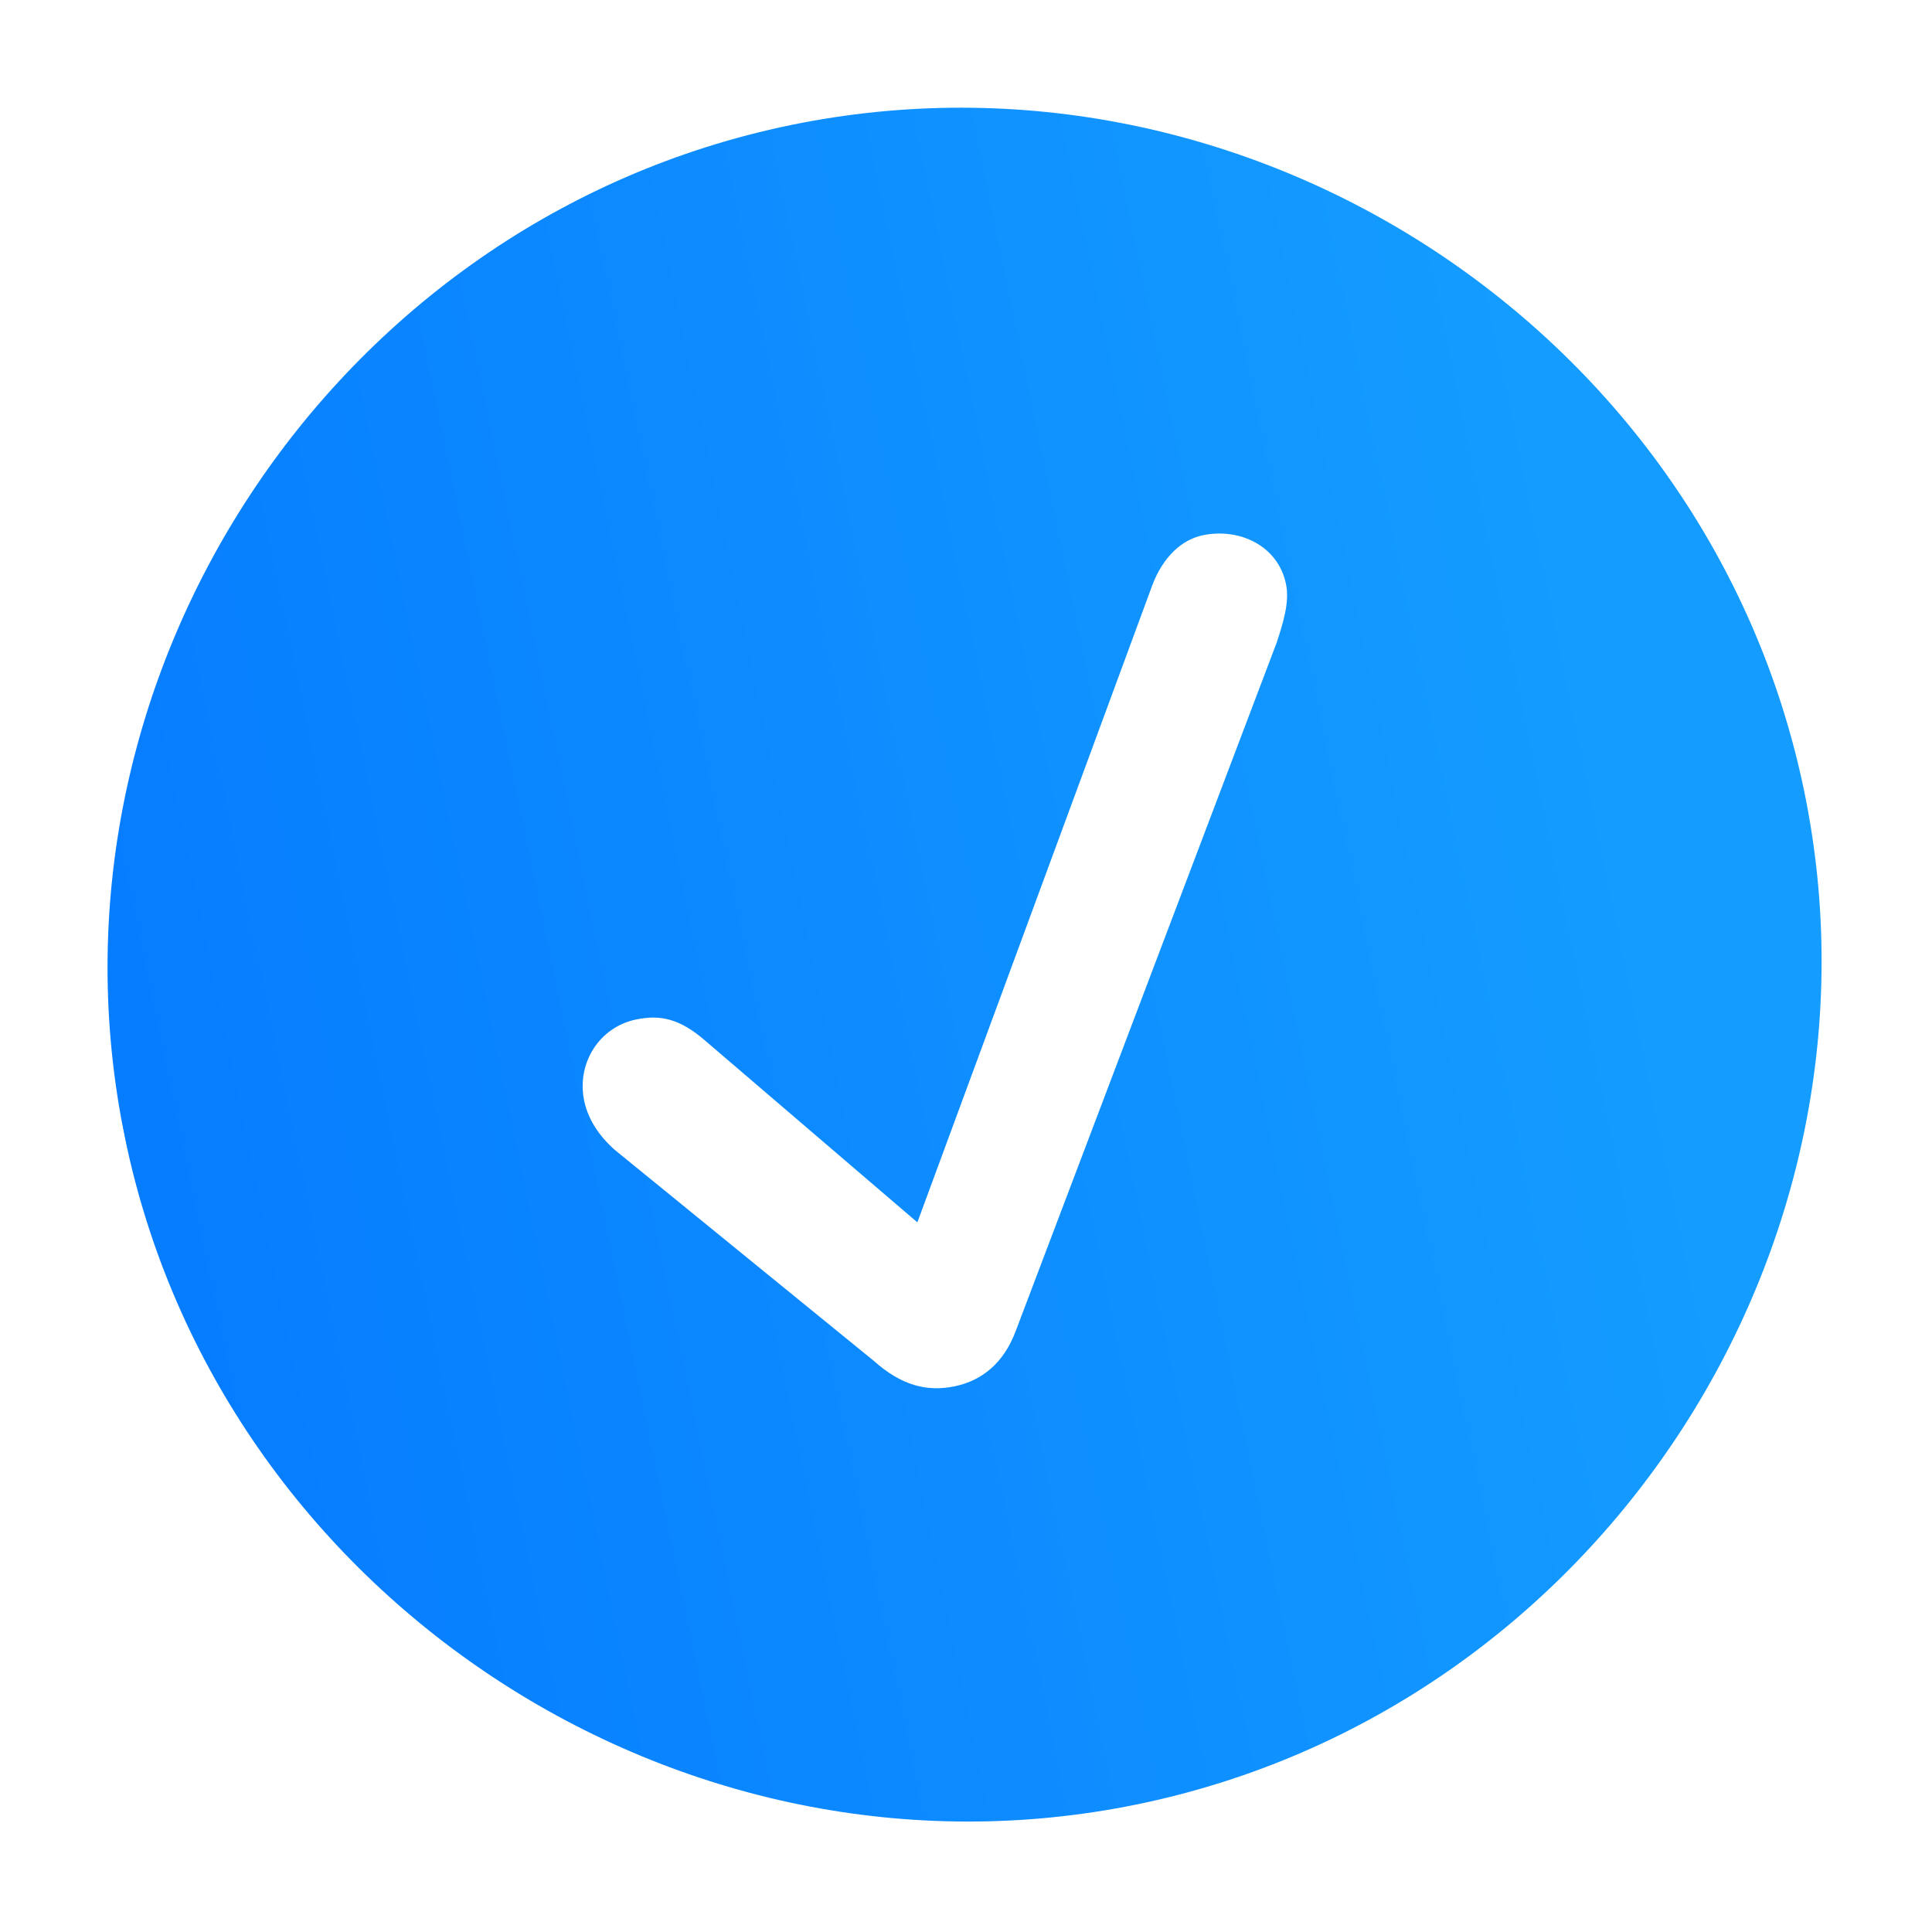 <svg width="80" height="80" viewBox="0 0 80 80" fill="none" xmlns="http://www.w3.org/2000/svg">
<g filter="url(#filter0_f_945_13039)">
<path d="M47.115 74.709C66.135 70.784 78.627 51.753 74.709 32.767C70.784 13.747 51.753 1.256 32.733 5.181C13.748 9.098 1.249 28.095 5.174 47.115C9.091 66.101 28.13 78.626 47.115 74.709ZM39.529 57.404C38.37 57.643 37.317 57.363 36.185 56.353L25.463 47.62C24.811 47.043 24.35 46.357 24.188 45.573C23.871 44.039 24.804 42.532 26.338 42.215C27.326 42.011 28.14 42.163 29.224 43.112L37.986 50.615L47.716 24.229C48.153 23.073 48.926 22.344 49.812 22.162C51.312 21.852 52.921 22.586 53.251 24.188C53.406 24.938 53.125 25.814 52.863 26.614L42.048 55.143C41.564 56.416 40.688 57.165 39.529 57.404Z" fill="url(#paint0_linear_945_13039)"/>
</g>
<defs>
<filter id="filter0_f_945_13039" x="0.453" y="0.459" width="78.976" height="78.968" filterUnits="userSpaceOnUse" color-interpolation-filters="sRGB">
<feFlood flood-opacity="0" result="BackgroundImageFix"/>
<feBlend mode="normal" in="SourceGraphic" in2="BackgroundImageFix" result="shape"/>
<feGaussianBlur stdDeviation="2" result="effect1_foregroundBlur_945_13039"/>
</filter>
<linearGradient id="paint0_linear_945_13039" x1="5.174" y1="47.115" x2="74.709" y2="32.767" gradientUnits="userSpaceOnUse">
<stop stop-color="#FFDA25"/>
<stop offset="0" stop-color="#067CFF"/>
<stop offset="0.891" stop-color="#149CFF"/>
</linearGradient>
</defs>
</svg>
